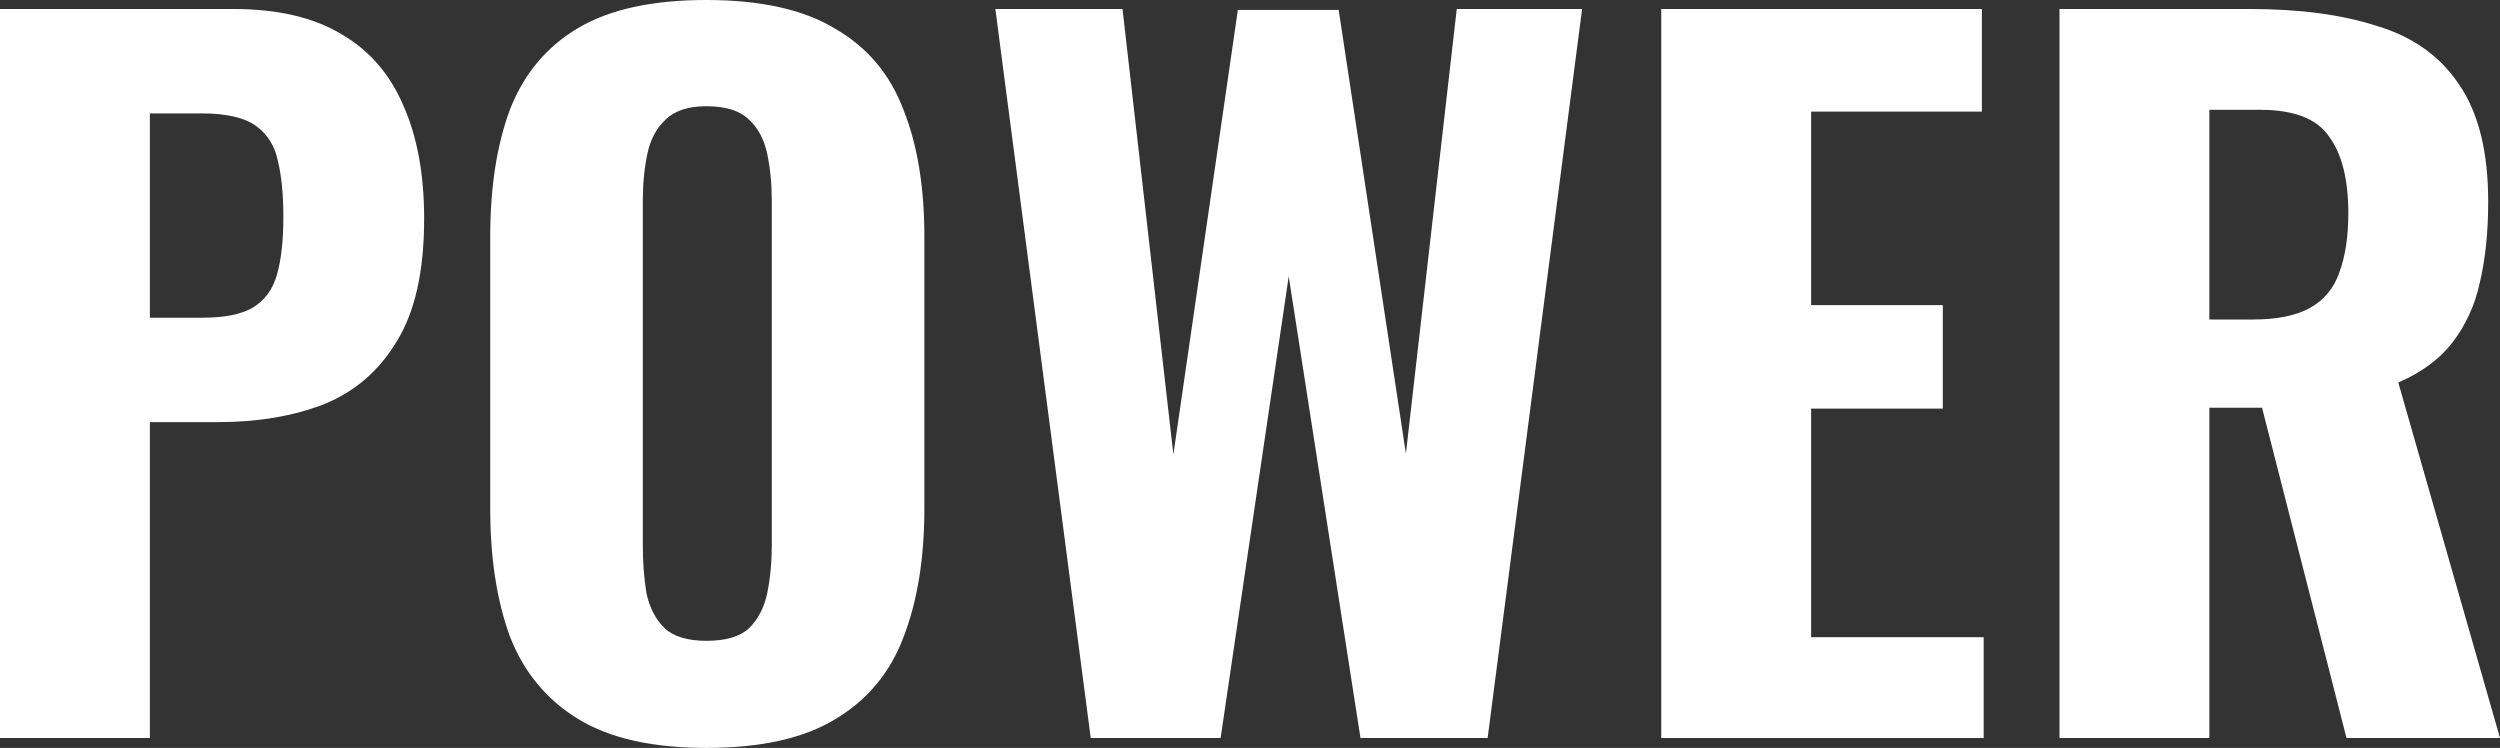 <?xml version="1.0" encoding="UTF-8"?> <svg xmlns="http://www.w3.org/2000/svg" width="361" height="108" viewBox="0 0 361 108" fill="none"><rect x="0" y="0" width="361" height="108" fill="#333333" stroke="none"/> <path d="M0 106.57V1.3H33.706C40.088 1.3 45.29 2.513 49.312 4.939C53.334 7.278 56.307 10.7 58.23 15.206C60.242 19.711 61.247 25.17 61.247 31.581C61.247 39.119 59.935 45.011 57.312 49.256C54.777 53.502 51.28 56.534 46.821 58.354C42.361 60.087 37.246 60.953 31.476 60.953H21.64V106.57H0ZM21.64 45.877H29.246C32.394 45.877 34.798 45.401 36.46 44.448C38.208 43.408 39.389 41.805 40.001 39.639C40.613 37.473 40.919 34.7 40.919 31.321C40.919 28.116 40.656 25.43 40.132 23.264C39.695 21.098 38.645 19.408 36.984 18.195C35.323 16.982 32.7 16.375 29.115 16.375H21.64V45.877Z" fill="white"></path> <path d="M102.003 108C94.221 108 88.057 106.614 83.511 103.841C78.964 101.069 75.685 97.126 73.674 92.014C71.751 86.816 70.789 80.621 70.789 73.43V34.181C70.789 26.989 71.751 20.837 73.674 15.726C75.685 10.614 78.964 6.715 83.511 4.029C88.057 1.343 94.221 0 102.003 0C109.872 0 116.08 1.386 120.626 4.159C125.26 6.845 128.539 10.744 130.462 15.856C132.473 20.881 133.479 26.989 133.479 34.181V73.43C133.479 80.621 132.473 86.816 130.462 92.014C128.539 97.126 125.26 101.069 120.626 103.841C116.08 106.614 109.872 108 102.003 108ZM102.003 92.534C104.801 92.534 106.855 91.928 108.167 90.715C109.478 89.415 110.353 87.726 110.79 85.646C111.227 83.48 111.446 81.184 111.446 78.758V28.982C111.446 26.556 111.227 24.303 110.79 22.224C110.353 20.144 109.478 18.498 108.167 17.285C106.855 15.986 104.801 15.336 102.003 15.336C99.38 15.336 97.412 15.986 96.101 17.285C94.79 18.498 93.915 20.144 93.478 22.224C93.041 24.303 92.822 26.556 92.822 28.982V78.758C92.822 81.184 92.997 83.48 93.347 85.646C93.784 87.726 94.658 89.415 95.97 90.715C97.281 91.928 99.292 92.534 102.003 92.534Z" fill="white"></path> <path d="M157.502 106.57L143.731 1.3H162.092L169.436 65.632L178.748 1.43H193.306L203.011 65.502L210.355 1.3H228.454L214.814 106.57H196.453L186.092 39.899L176.256 106.57H157.502Z" fill="white"></path> <path d="M239.886 106.57V1.3H286.182V16.116H261.526V44.058H280.543V59.004H261.526V92.014H286.444V106.57H239.886Z" fill="white"></path> <path d="M297.392 106.57V1.3H324.934C332.103 1.3 338.224 2.123 343.295 3.769C348.453 5.329 352.388 8.144 355.098 12.217C357.896 16.289 359.295 21.921 359.295 29.112C359.295 33.444 358.902 37.3 358.115 40.679C357.415 43.971 356.104 46.874 354.18 49.386C352.344 51.812 349.721 53.762 346.311 55.235L361 106.57H338.836L326.639 58.874H319.032V106.57H297.392ZM319.032 46.137H325.327C328.825 46.137 331.579 45.574 333.59 44.448C335.601 43.321 337 41.632 337.786 39.379C338.661 37.04 339.098 34.181 339.098 30.801C339.098 25.95 338.18 22.267 336.344 19.755C334.595 17.155 331.273 15.856 326.376 15.856H319.032V46.137Z" fill="white"></path> </svg> 